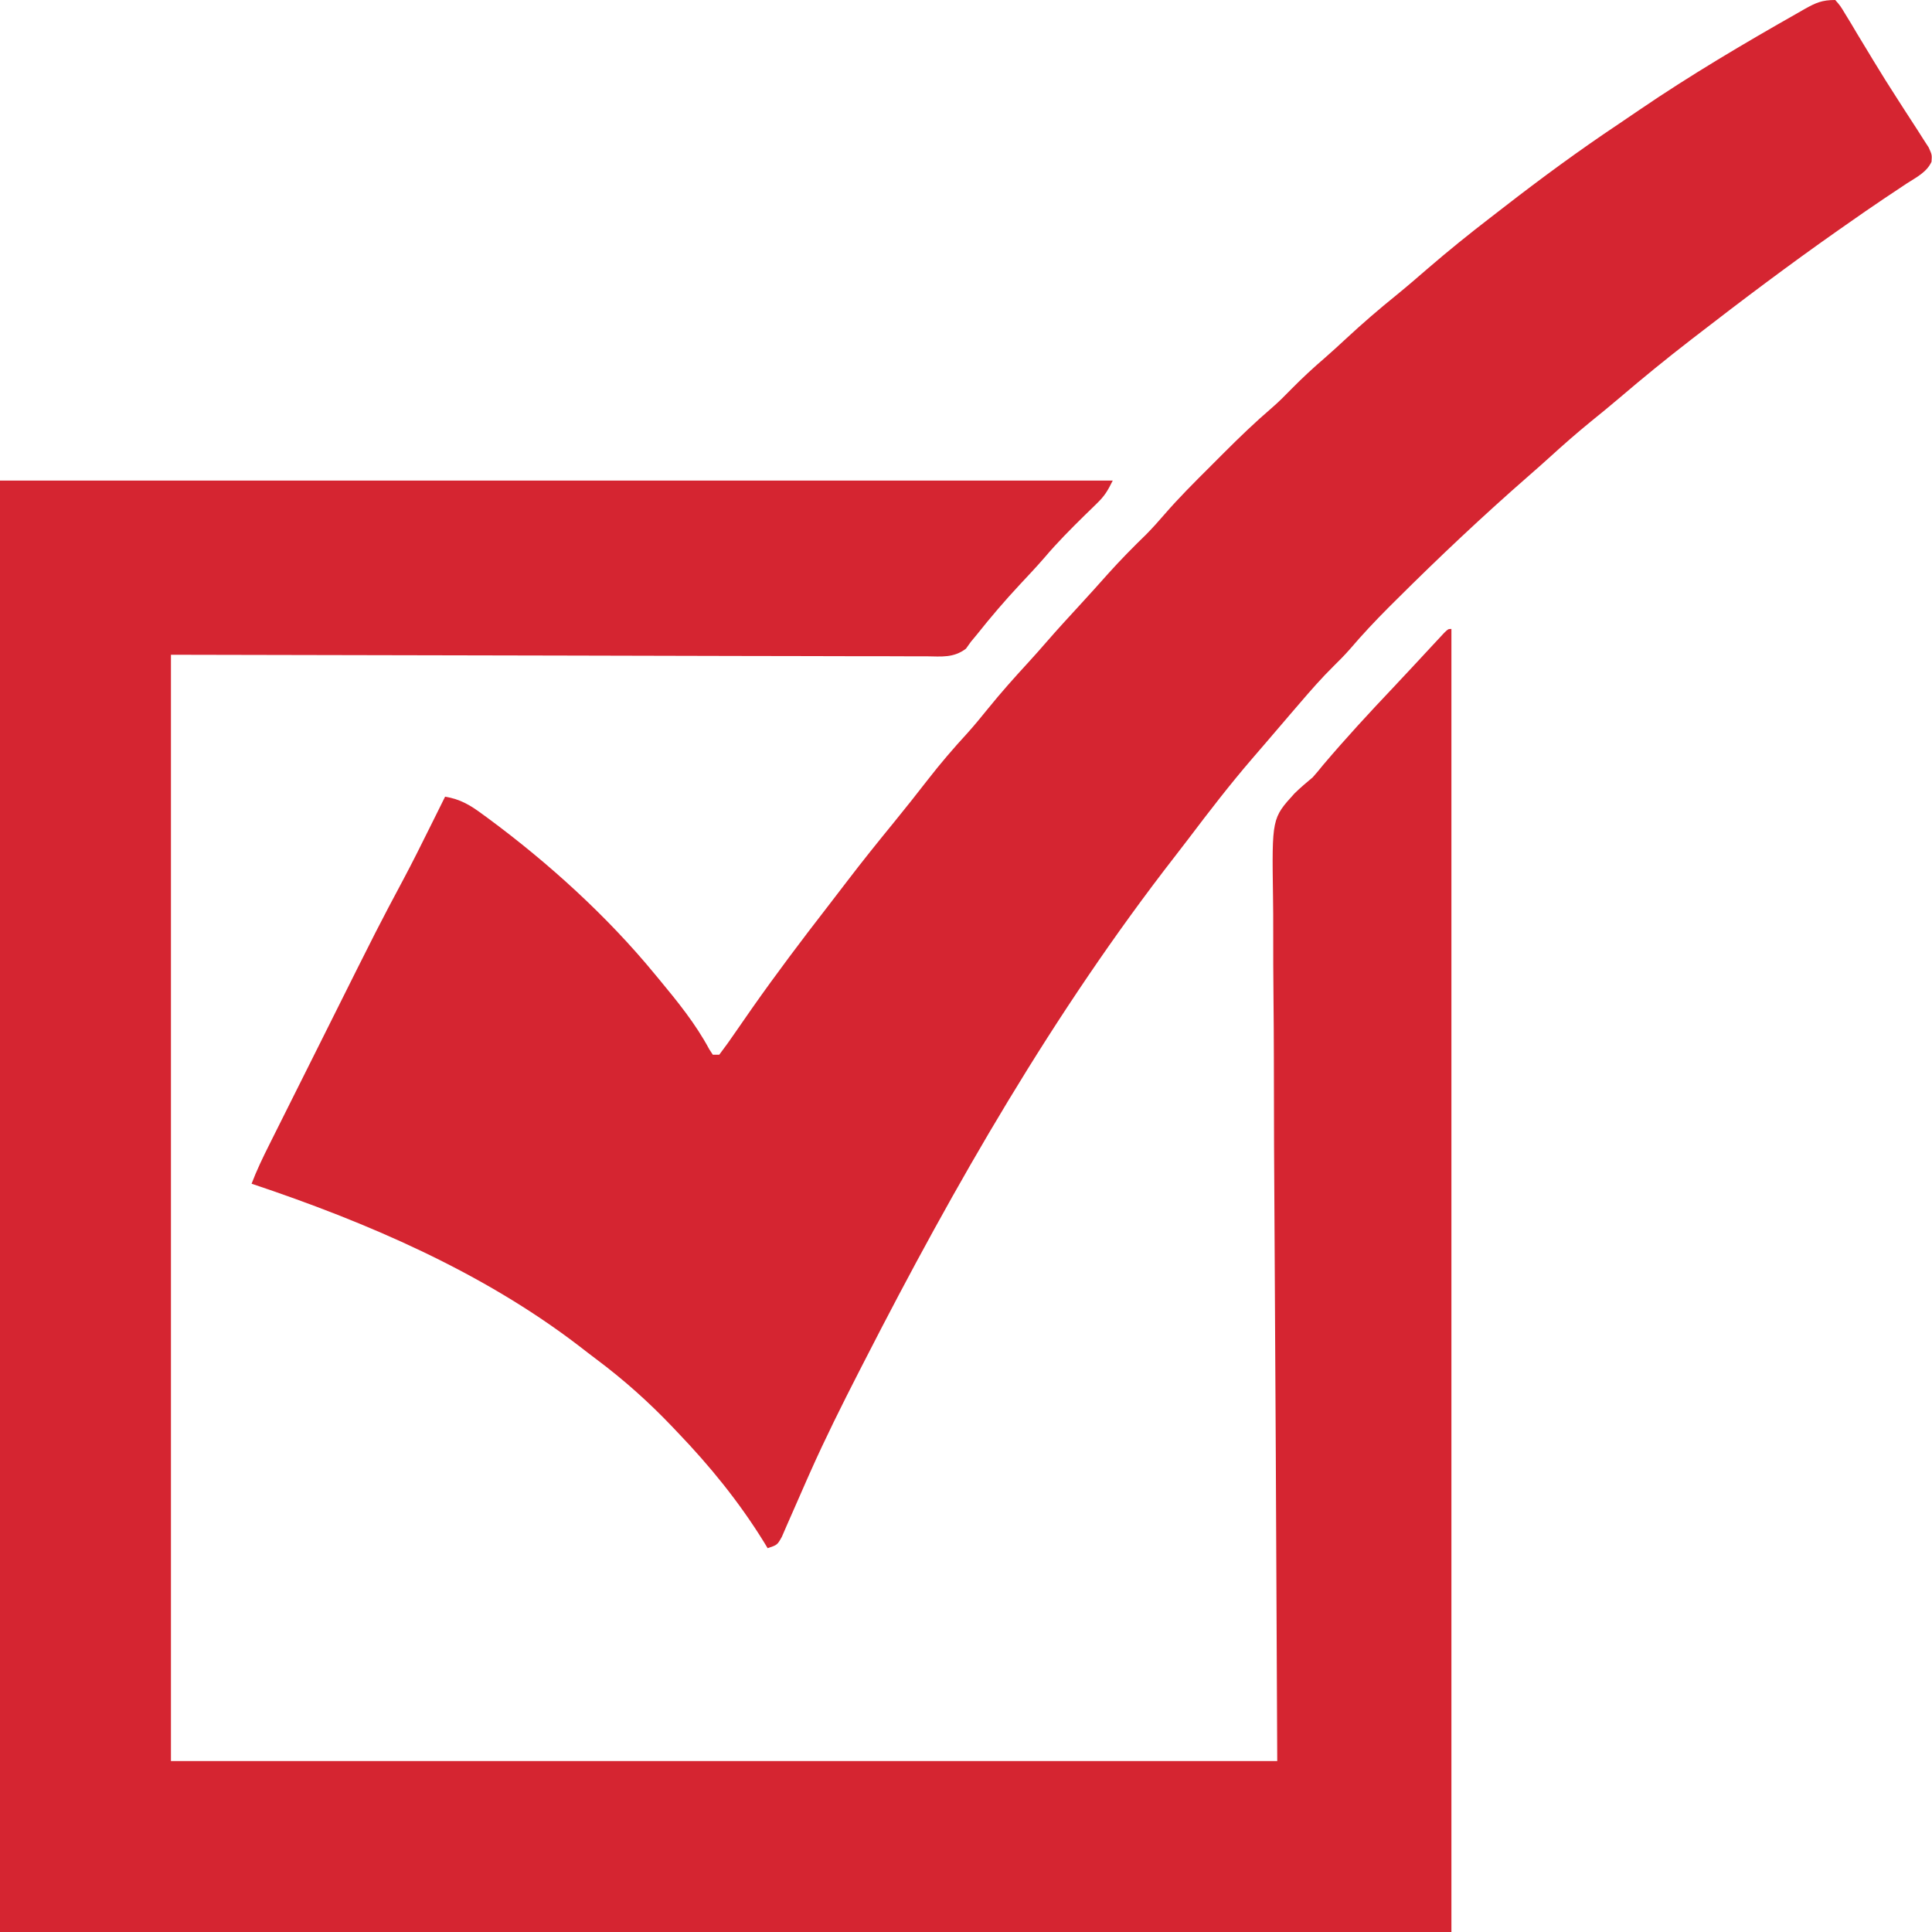 <?xml version="1.0" encoding="UTF-8"?> <svg xmlns="http://www.w3.org/2000/svg" version="1.1" width="599" height="599"><path d="M0 0 C113.85 0 227.7 0 345 0 C343.351 3.297 342.485 4.755 339.988 7.172 C339.399 7.749 338.81 8.327 338.203 8.922 C337.579 9.525 336.955 10.129 336.312 10.75 C331.983 15.006 327.752 19.253 323.828 23.891 C321.335 26.768 318.724 29.531 316.125 32.312 C311.507 37.269 307.152 42.353 302.938 47.66 C302.298 48.432 301.659 49.204 301 50 C300.501 50.698 300.002 51.397 299.488 52.116 C295.64 55.03 291.959 54.539 287.256 54.481 C286.258 54.484 285.261 54.488 284.233 54.491 C280.871 54.498 277.51 54.476 274.147 54.454 C271.704 54.453 269.26 54.453 266.817 54.456 C260.927 54.456 255.038 54.439 249.148 54.414 C242.336 54.385 235.524 54.382 228.711 54.378 C210.724 54.357 192.737 54.302 174.75 54.25 C134.572 54.167 94.395 54.085 53 54 C53 167.19 53 280.38 53 397 C166.19 397 279.38 397 396 397 C395.565 301.488 395.565 301.488 395.009 205.976 C394.959 187.499 394.959 187.499 394.95 178.849 C394.94 172.809 394.9 166.77 394.839 160.73 C394.768 153.759 394.737 146.788 394.752 139.816 C394.759 136.251 394.749 132.69 394.689 129.126 C394.338 104.693 394.338 104.693 401.38 96.968 C403.188 95.202 405.051 93.618 407 92 C408.089 90.771 409.153 89.518 410.172 88.23 C417.198 79.938 424.537 71.988 432.015 64.103 C434.106 61.888 436.181 59.661 438.254 57.43 C439.289 56.318 439.289 56.318 440.344 55.183 C441.678 53.749 443.011 52.313 444.341 50.875 C444.937 50.236 445.534 49.596 446.148 48.938 C446.676 48.369 447.204 47.801 447.748 47.215 C449 46 449 46 450 46 C450 179.32 450 312.64 450 450 C301.5 450 153 450 0 450 C0 301.5 0 153 0 0 Z " fill="#D52531" transform="translate(0,149)"></path><path d="M0 0 C1.593 1.822 1.593 1.822 3.145 4.406 C3.732 5.367 4.32 6.328 4.926 7.317 C5.86 8.893 5.86 8.893 6.812 10.5 C8.141 12.693 9.47 14.886 10.801 17.078 C11.141 17.644 11.482 18.21 11.833 18.793 C14.273 22.84 16.791 26.828 19.355 30.797 C20.05 31.879 20.744 32.961 21.46 34.076 C22.803 36.166 24.155 38.251 25.515 40.33 C26.118 41.278 26.722 42.226 27.344 43.203 C27.882 44.035 28.42 44.867 28.975 45.724 C30 48 30 48 29.847 50.156 C28.348 53.421 25.117 54.985 22.188 56.875 C20.718 57.854 19.249 58.835 17.781 59.816 C17.001 60.333 16.221 60.851 15.418 61.383 C11.301 64.136 7.244 66.972 3.188 69.812 C2.348 70.4 1.509 70.988 0.644 71.593 C-14.186 82.014 -28.666 92.909 -43 104 C-43.622 104.481 -44.245 104.961 -44.886 105.457 C-52.382 111.255 -59.702 117.219 -66.906 123.375 C-69.796 125.839 -72.735 128.237 -75.688 130.625 C-80.139 134.248 -84.424 138.02 -88.668 141.883 C-90.758 143.781 -92.87 145.647 -95 147.5 C-109.153 159.86 -122.817 172.735 -136.125 186 C-136.906 186.776 -137.687 187.553 -138.492 188.353 C-142.641 192.513 -146.627 196.753 -150.439 201.225 C-152.056 203.064 -153.752 204.786 -155.5 206.5 C-159.212 210.163 -162.61 214.04 -166 218 C-166.907 219.055 -167.815 220.109 -168.723 221.164 C-171.312 224.175 -173.893 227.194 -176.471 230.214 C-177.896 231.879 -179.328 233.538 -180.762 235.195 C-187.668 243.218 -194.104 251.559 -200.485 260.004 C-201.842 261.792 -203.211 263.569 -204.59 265.34 C-242.351 313.872 -273.045 367.365 -301 422 C-301.548 423.067 -302.096 424.135 -302.661 425.234 C-307.944 435.55 -313.107 445.899 -317.82 456.488 C-318.298 457.56 -318.298 457.56 -318.786 458.654 C-320.348 462.166 -321.895 465.684 -323.42 469.212 C-323.98 470.486 -324.541 471.761 -325.102 473.035 C-325.59 474.163 -326.078 475.291 -326.581 476.453 C-328 479 -328 479 -331 480 C-331.389 479.357 -331.779 478.714 -332.18 478.051 C-339.895 465.589 -348.875 454.558 -359 444 C-359.756 443.203 -359.756 443.203 -360.527 442.39 C-367.912 434.64 -375.644 427.738 -384.222 421.334 C-385.978 420.017 -387.712 418.675 -389.445 417.328 C-419.464 394.304 -455.332 378.923 -491 367 C-489.422 362.854 -487.522 358.902 -485.535 354.941 C-485.19 354.249 -484.845 353.557 -484.489 352.844 C-483.349 350.559 -482.206 348.276 -481.062 345.992 C-480.26 344.386 -479.457 342.779 -478.654 341.173 C-476.968 337.798 -475.279 334.424 -473.59 331.05 C-471.454 326.783 -469.321 322.514 -467.189 318.245 C-451.635 287.099 -451.635 287.099 -443.946 272.67 C-441.157 267.434 -438.508 262.129 -435.875 256.812 C-435.395 255.849 -434.916 254.885 -434.422 253.893 C-433.279 251.596 -432.139 249.299 -431 247 C-426.325 247.773 -423.261 249.589 -419.5 252.375 C-418.584 253.043 -418.584 253.043 -417.649 253.725 C-398.966 267.528 -380.758 284.044 -366 302 C-365.553 302.539 -365.105 303.078 -364.645 303.633 C-358.899 310.575 -353.365 317.366 -349.086 325.34 C-348.728 325.888 -348.369 326.436 -348 327 C-347.34 327 -346.68 327 -346 327 C-344.167 324.598 -342.448 322.184 -340.75 319.688 C-339.666 318.122 -338.58 316.559 -337.492 314.996 C-336.922 314.176 -336.352 313.356 -335.765 312.511 C-328.246 301.812 -320.361 291.36 -312.348 281.027 C-310.355 278.458 -308.381 275.877 -306.411 273.291 C-301.69 267.105 -296.823 261.049 -291.896 255.026 C-288.285 250.605 -284.749 246.134 -281.25 241.625 C-277.417 236.699 -273.404 232.018 -269.176 227.422 C-266.881 224.867 -264.718 222.235 -262.562 219.562 C-258.651 214.729 -254.54 210.123 -250.332 205.547 C-248.376 203.411 -246.458 201.252 -244.562 199.062 C-241.176 195.166 -237.688 191.364 -234.19 187.567 C-231.241 184.364 -228.329 181.13 -225.438 177.875 C-221.63 173.625 -217.644 169.596 -213.555 165.617 C-211.581 163.595 -209.745 161.561 -207.91 159.418 C-203.531 154.37 -198.817 149.667 -194.085 144.954 C-192.565 143.44 -191.051 141.921 -189.537 140.4 C-184.716 135.577 -179.84 130.875 -174.656 126.438 C-172.494 124.561 -170.493 122.554 -168.5 120.5 C-165.19 117.151 -161.793 114.001 -158.219 110.938 C-156.016 109.014 -153.867 107.04 -151.724 105.051 C-146.595 100.293 -141.355 95.76 -135.902 91.371 C-132.61 88.682 -129.4 85.908 -126.188 83.125 C-119.955 77.753 -113.578 72.607 -107.06 67.587 C-105.585 66.451 -104.114 65.312 -102.644 64.171 C-91.107 55.221 -79.412 46.629 -67.269 38.521 C-65.067 37.045 -62.878 35.552 -60.691 34.055 C-44.856 23.268 -28.353 13.506 -11.688 4.062 C-10.959 3.643 -10.231 3.224 -9.48 2.792 C-5.973 0.837 -4.105 0 0 0 Z " fill="#D52531" transform="translate(569,0)"></path></svg> 